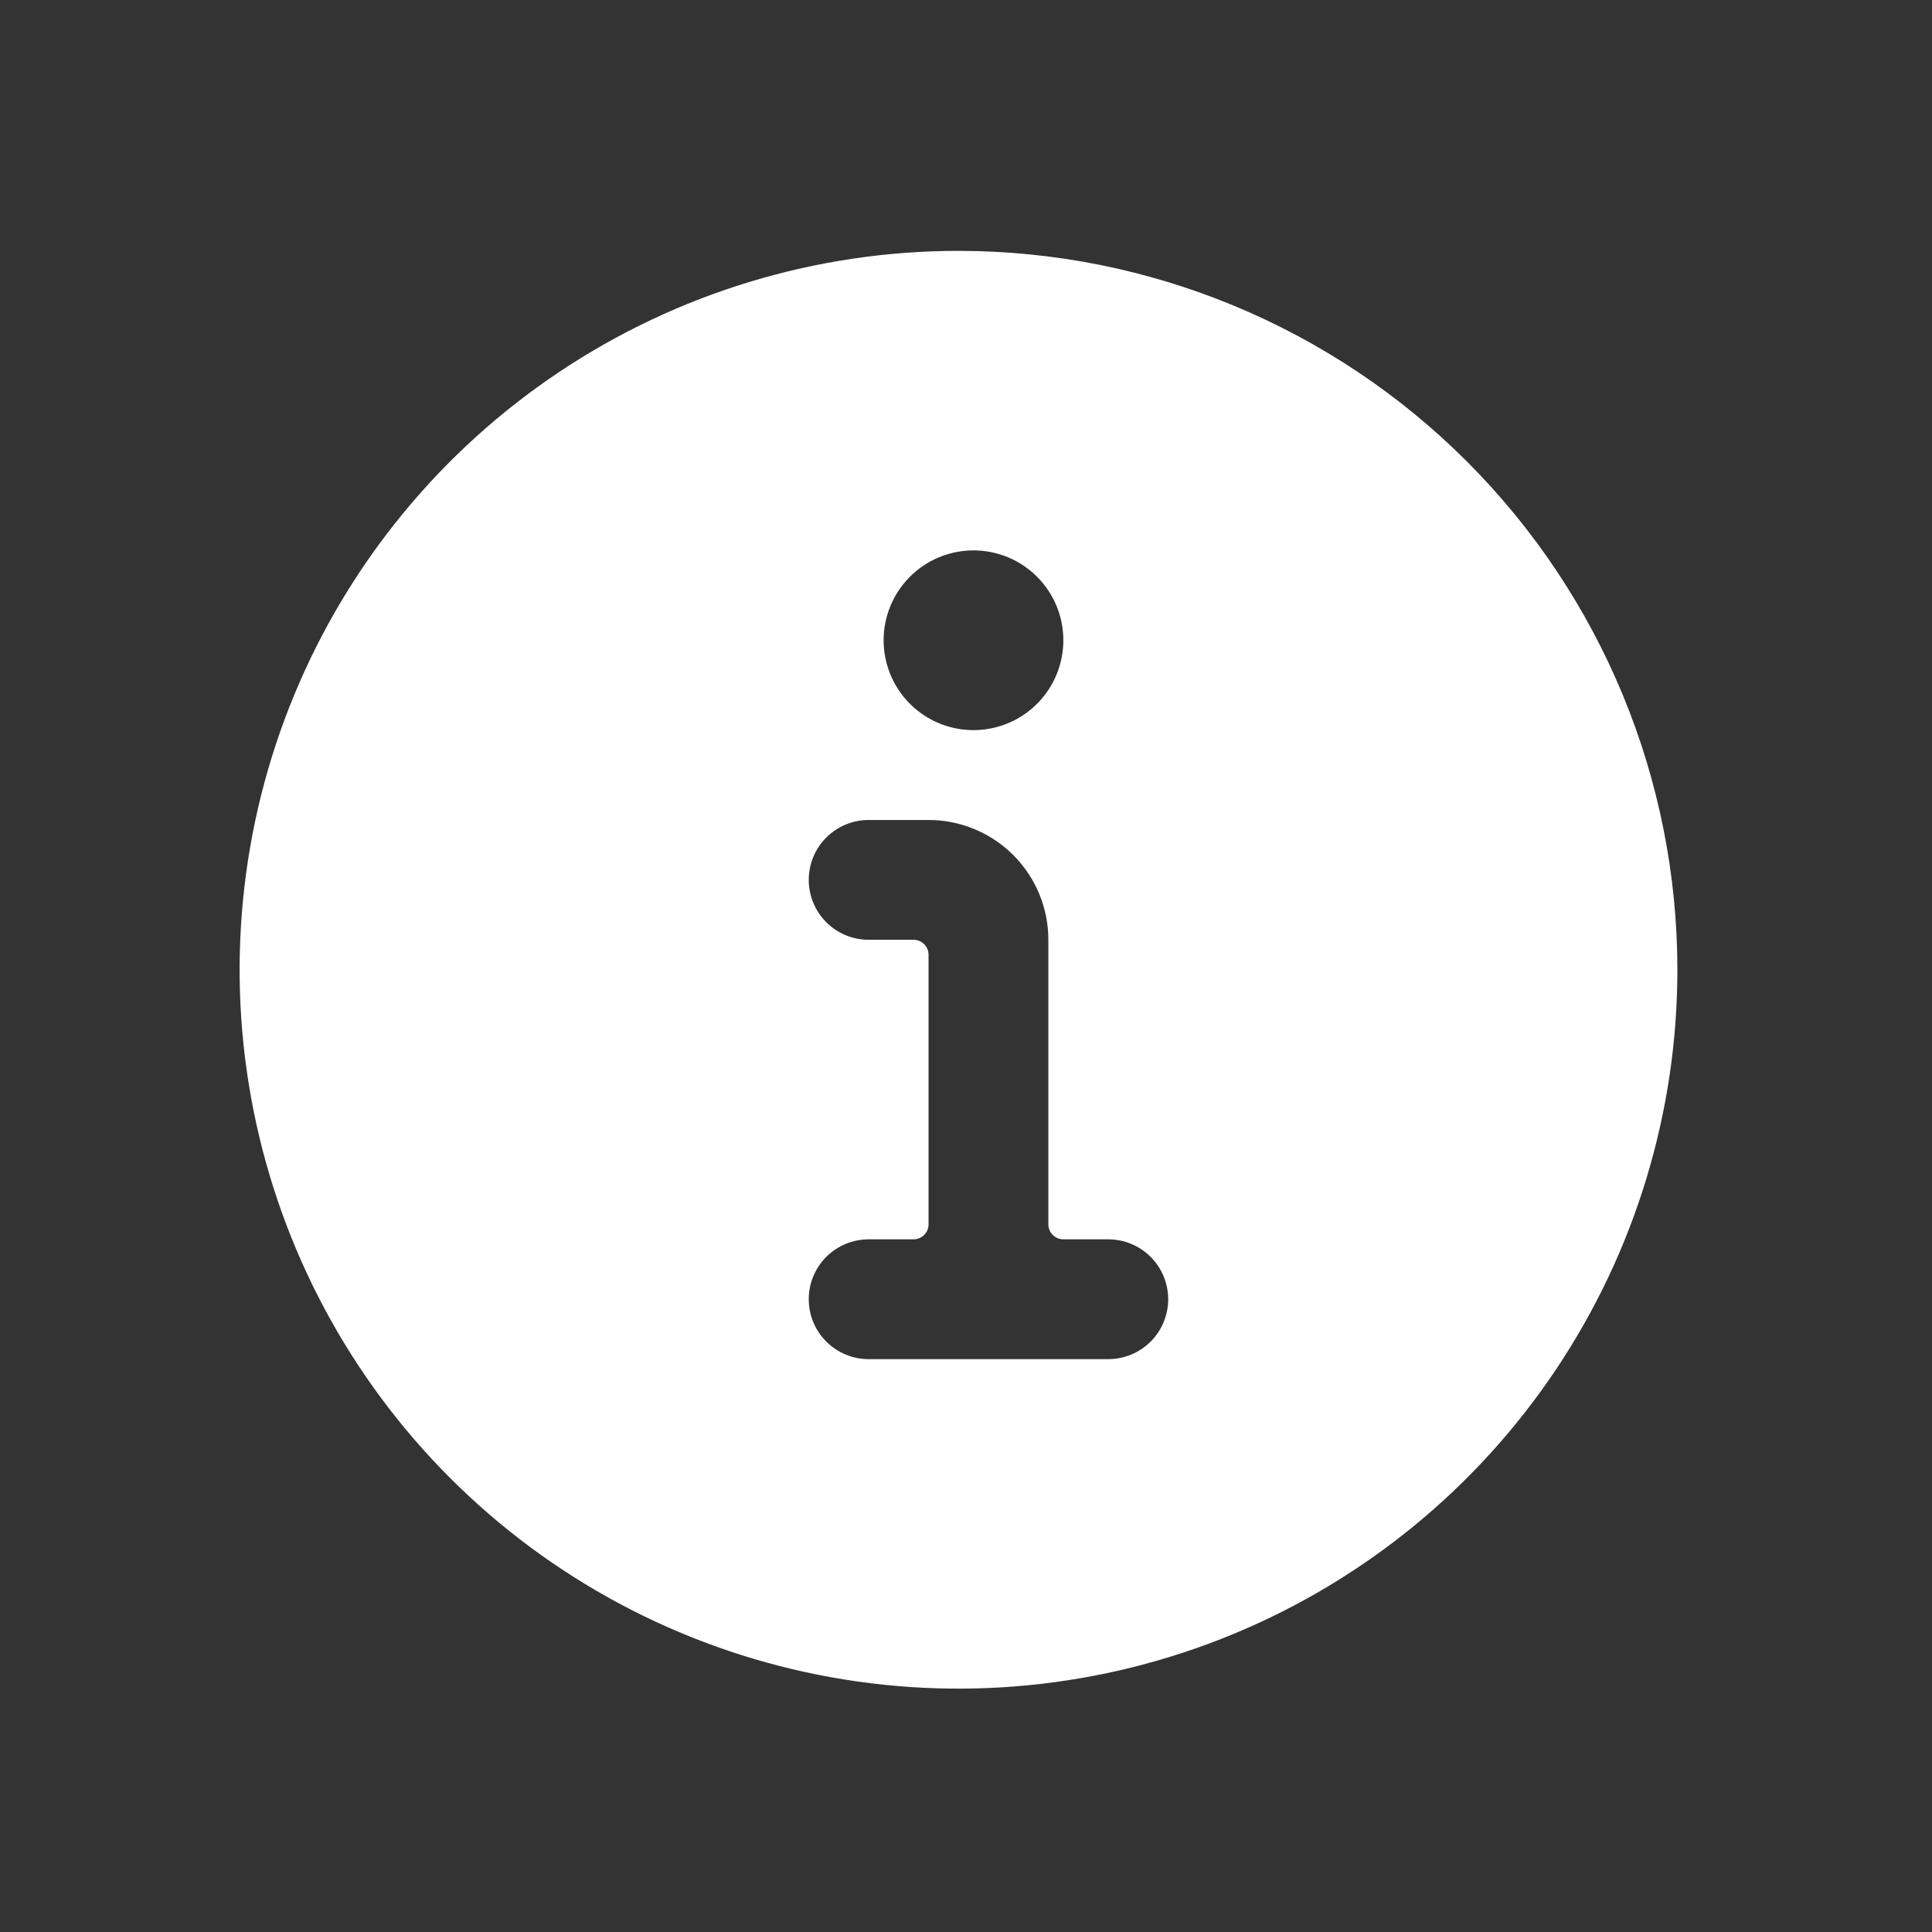 <svg width="86" height="86" viewBox="0 0 86 86" fill="none" xmlns="http://www.w3.org/2000/svg">
<rect x="0" y="0" width="86" height="86" fill="#333333" stroke="none"/>
<path d="M42.666 11.167C36.337 11.167 30.151 13.043 24.888 16.56C19.626 20.076 15.524 25.074 13.102 30.921C10.68 36.768 10.047 43.202 11.281 49.41C12.516 55.617 15.564 61.319 20.039 65.794C24.514 70.269 30.216 73.317 36.424 74.552C42.631 75.787 49.065 75.153 54.912 72.731C60.76 70.309 65.757 66.207 69.273 60.945C72.79 55.683 74.666 49.496 74.666 43.167C74.666 34.68 71.295 26.541 65.294 20.539C59.293 14.538 51.153 11.167 42.666 11.167ZM43.333 24.5C44.124 24.5 44.898 24.735 45.556 25.174C46.213 25.614 46.726 26.238 47.029 26.969C47.331 27.7 47.411 28.505 47.256 29.28C47.102 30.056 46.721 30.769 46.162 31.328C45.602 31.888 44.889 32.269 44.114 32.423C43.338 32.578 42.533 32.498 41.803 32.196C41.072 31.893 40.447 31.38 40.007 30.722C39.568 30.065 39.333 29.291 39.333 28.5C39.333 27.439 39.755 26.422 40.505 25.672C41.255 24.922 42.272 24.5 43.333 24.5ZM49.333 60.5H38.666C37.959 60.5 37.281 60.219 36.781 59.719C36.281 59.219 36 58.541 36 57.833C36 57.126 36.281 56.448 36.781 55.948C37.281 55.448 37.959 55.167 38.666 55.167H40.666C40.843 55.167 41.013 55.096 41.138 54.971C41.263 54.846 41.333 54.677 41.333 54.5V42.5C41.333 42.323 41.263 42.154 41.138 42.029C41.013 41.904 40.843 41.833 40.666 41.833H38.666C37.959 41.833 37.281 41.553 36.781 41.052C36.281 40.552 36 39.874 36 39.167C36 38.459 36.281 37.781 36.781 37.281C37.281 36.781 37.959 36.5 38.666 36.5H41.333C42.748 36.5 44.104 37.062 45.104 38.062C46.105 39.062 46.666 40.419 46.666 41.833V54.5C46.666 54.677 46.737 54.846 46.862 54.971C46.987 55.096 47.156 55.167 47.333 55.167H49.333C50.04 55.167 50.719 55.448 51.219 55.948C51.719 56.448 52 57.126 52 57.833C52 58.541 51.719 59.219 51.219 59.719C50.719 60.219 50.04 60.5 49.333 60.5Z" fill="white"/>
</svg>
